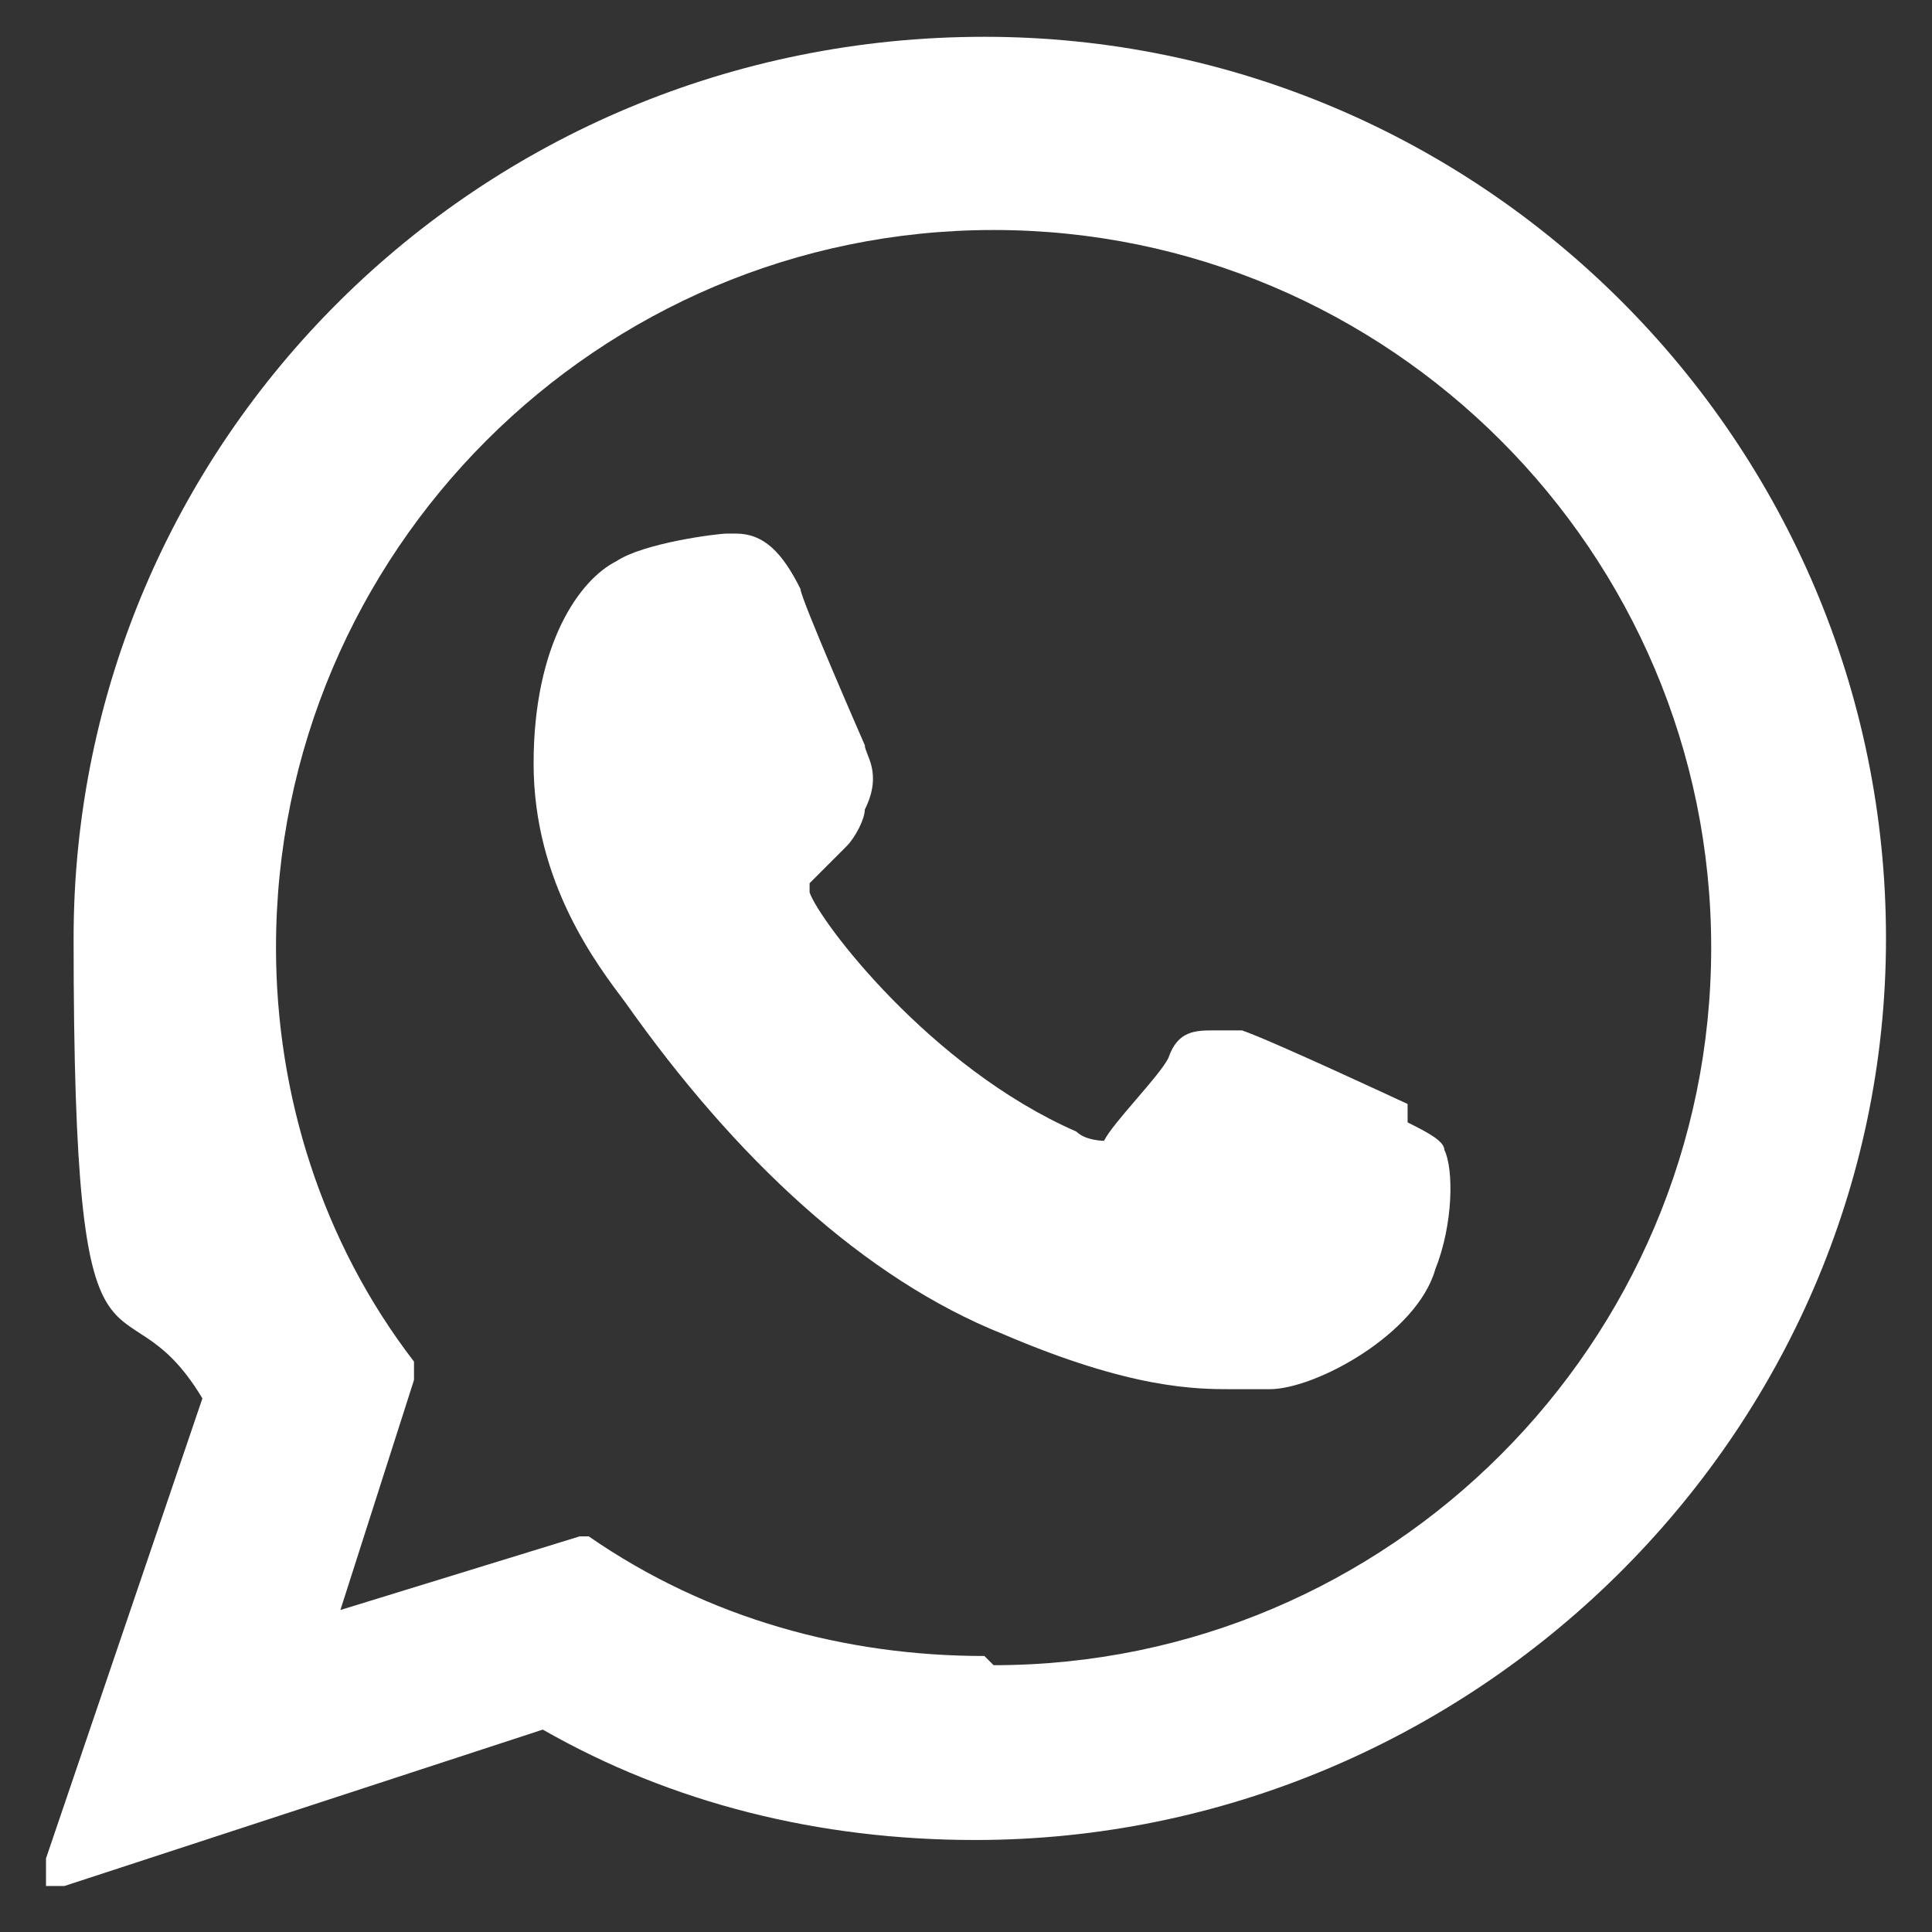 <?xml version="1.0" encoding="UTF-8"?>
<svg id="Calque_1" xmlns="http://www.w3.org/2000/svg" version="1.1" viewBox="0 0 21 21">
  <rect x="0" y="0" width="21" height="21" fill="#333333" stroke="none"/>
  <!-- Generator: Adobe Illustrator 29.1.0, SVG Export Plug-In . SVG Version: 2.1.0 Build 142)  -->
  <defs>
    <style>
      .st0 {
        fill: #fff;
      }
    </style>
  </defs>
  <path class="st0" d="M15.3,12s-1.5-.7-1.8-.8c-.1,0-.2,0-.3,0-.2,0-.4,0-.5.3-.1.2-.6.7-.7.9,0,0,0,0,0,0s-.2,0-.3-.1c-1.6-.7-2.8-2.3-2.9-2.6,0,0,0,0,0,0,0,0,0,0,0-.1,0,0,.2-.2.3-.3,0,0,0,0,.1-.1.1-.1.2-.3.2-.4h0c.2-.4,0-.6,0-.7,0,0-.7-1.6-.7-1.7-.2-.4-.4-.6-.7-.6s0,0-.1,0c-.1,0-.9.1-1.2.3-.4.2-.9.9-.9,2.2s.7,2.2,1,2.6c0,0,0,0,0,0,1.2,1.7,2.6,3,4.1,3.6,1.4.6,2.1.6,2.5.6h0c.2,0,.3,0,.4,0h0c.5,0,1.6-.6,1.8-1.3.2-.5.2-1.1.1-1.3,0-.1-.2-.2-.4-.3Z"/>
  <path class="st0" d="M10.7.4C5.2.4.8,4.8.8,10.2s.5,3.5,1.4,5l-1.7,5c0,0,0,.2,0,.3,0,0,.1,0,.2,0s0,0,0,0l5.2-1.7c1.4.8,3,1.2,4.7,1.2,5.4,0,9.9-4.4,9.9-9.8S16.1.4,10.7.4ZM10.7,18c-1.5,0-3-.4-4.3-1.3,0,0,0,0-.1,0s0,0,0,0l-2.6.8.8-2.5c0,0,0-.2,0-.2-1-1.3-1.5-2.9-1.5-4.5,0-4.3,3.5-7.8,7.8-7.8s7.8,3.5,7.8,7.8c0,4.3-3.5,7.8-7.8,7.8Z"/>
</svg>
